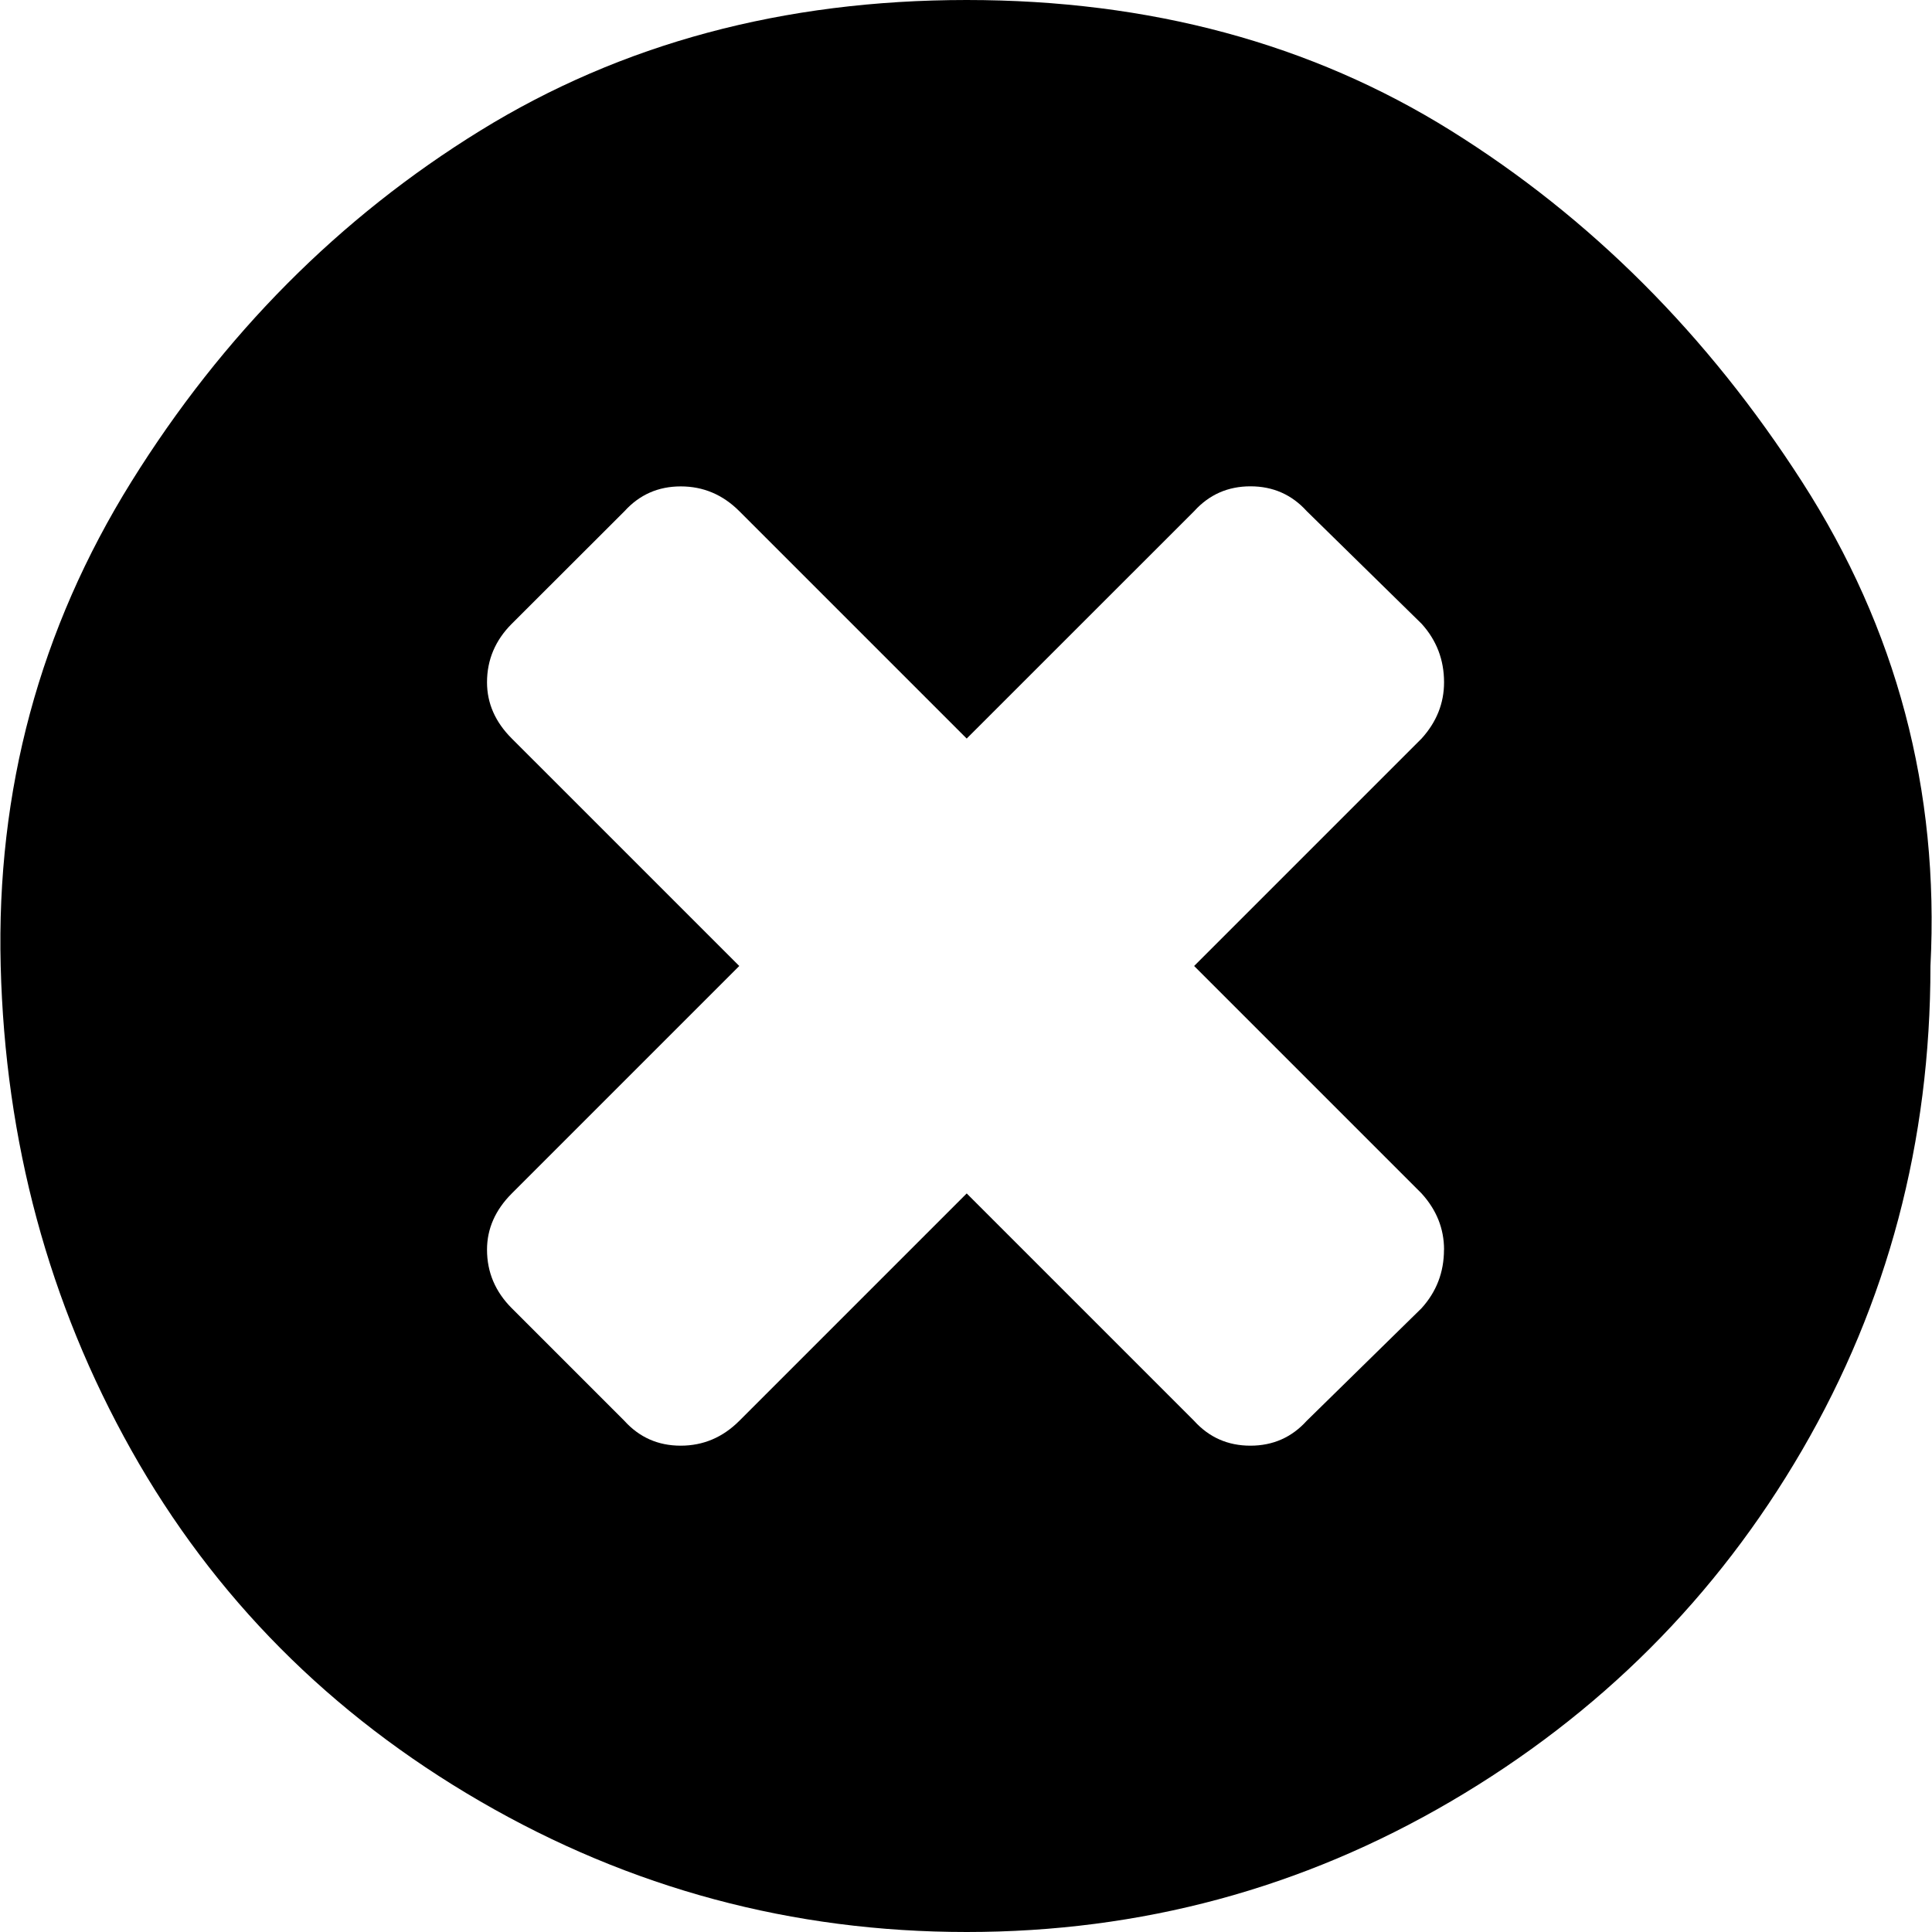 <?xml version="1.0" encoding="UTF-8" standalone="no"?>
<svg
   xmlns:dc="http://purl.org/dc/elements/1.1/"
   xmlns:cc="http://creativecommons.org/ns#"
   xmlns:rdf="http://www.w3.org/1999/02/22-rdf-syntax-ns#"
   xmlns:svg="http://www.w3.org/2000/svg"
   xmlns="http://www.w3.org/2000/svg"
   xmlns:sodipodi="http://sodipodi.sourceforge.net/DTD/sodipodi-0.dtd"
   xmlns:inkscape="http://www.inkscape.org/namespaces/inkscape"
   width="25"
   version="1.1"
   id="svg4"
   sodipodi:docname="cancel-circled.svg"
   height="25"
   inkscape:version="0.92.2 5c3e80d, 2017-08-06">
  <defs
     id="defs8" />
  <sodipodi:namedview
     pagecolor="#ffffff"
     bordercolor="#666666"
     borderopacity="1"
     objecttolerance="10"
     gridtolerance="10"
     guidetolerance="10"
     inkscape:pageopacity="0"
     inkscape:pageshadow="2"
     inkscape:window-width="1920"
     inkscape:window-height="963"
     id="namedview6"
     showgrid="false"
     inkscape:zoom="1.6577938"
     inkscape:cx="224.82479"
     inkscape:cy="50"
     inkscape:window-x="1920"
     inkscape:window-y="0"
     inkscape:window-maximized="1"
     inkscape:current-layer="svg4" />
  <path
     d="m 18.686,16.171 q 0,-0.408 -0.291,-0.728 L 15.452,12.5 18.395,9.557 q 0.291,-0.321 0.291,-0.728 0,-0.437 -0.291,-0.758 L 16.909,6.614 q -0.291,-0.321 -0.728,-0.321 -0.437,0 -0.728,0.321 L 12.509,9.557 9.566,6.614 Q 9.246,6.294 8.809,6.294 q -0.437,0 -0.728,0.321 L 6.623,8.071 q -0.321,0.321 -0.321,0.758 0,0.408 0.321,0.728 L 9.566,12.5 6.623,15.443 q -0.321,0.321 -0.321,0.728 0,0.437 0.321,0.758 l 1.457,1.457 q 0.291,0.321 0.728,0.321 0.437,0 0.758,-0.321 l 2.943,-2.943 2.943,2.943 q 0.291,0.321 0.728,0.321 0.437,0 0.728,-0.321 l 1.486,-1.457 q 0.291,-0.321 0.291,-0.758 z M 24.98,12.5 q 0,3.409 -1.661,6.265 -1.661,2.855 -4.545,4.545 Q 15.889,25 12.509,25 9.129,25 6.215,23.31 3.302,21.62 1.699,18.765 0.096,15.909 0.009,12.5 -0.078,9.091 1.699,6.235 3.476,3.38 6.215,1.69 8.954,0 12.509,0 q 3.555,0 6.265,1.69 2.71,1.69 4.545,4.545 1.836,2.855 1.661,6.265 z"
     id="path2"
     inkscape:connector-curvature="0"
     style="stroke-width:0.029" />
</svg>
